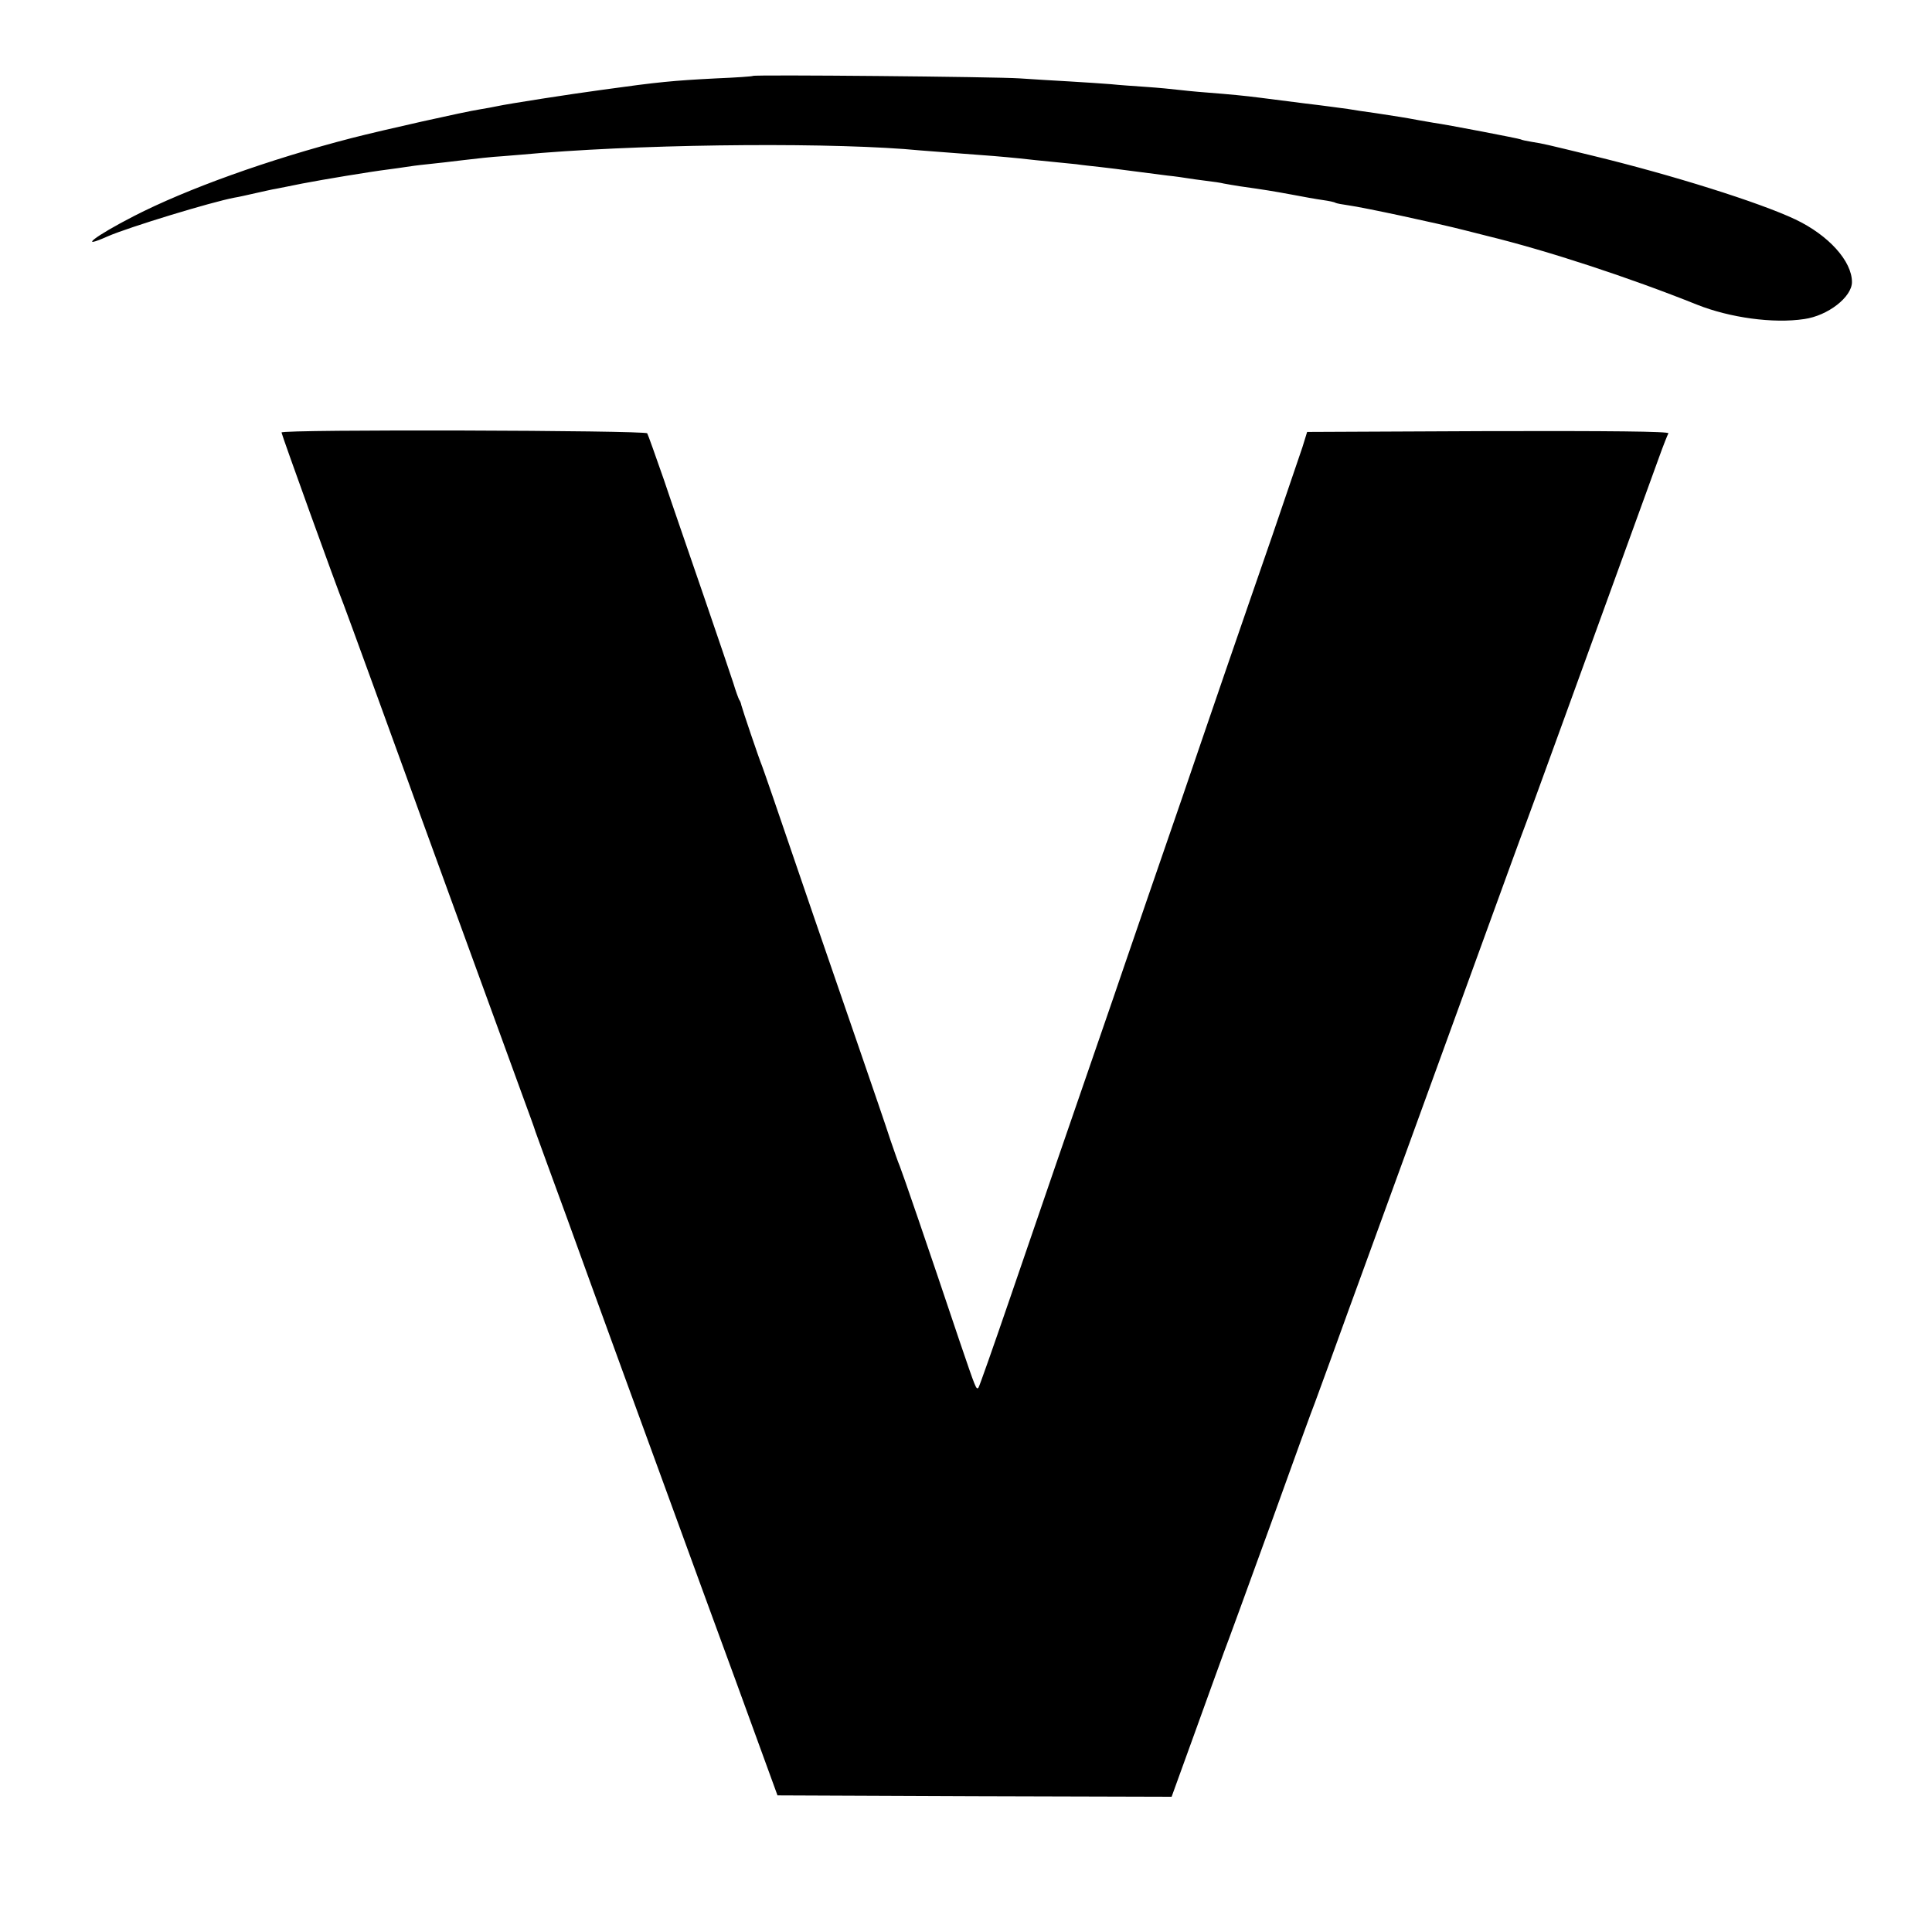 <?xml version="1.0" standalone="no"?>
<!DOCTYPE svg PUBLIC "-//W3C//DTD SVG 20010904//EN"
 "http://www.w3.org/TR/2001/REC-SVG-20010904/DTD/svg10.dtd">
<svg version="1.0" xmlns="http://www.w3.org/2000/svg"
 width="700pt" height="700pt" viewBox="0 0 700 700"
 preserveAspectRatio="xMidYMid meet">
<g transform="translate(0,700) scale(0.1,-0.1)"
fill="#000000" stroke="none">
<path d="M2728 6725 c-2 -2 -61 -6 -133 -9 -156 -8 -209 -13 -410 -41 -119
-16 -344 -51 -385 -60 -14 -3 -41 -8 -60 -11 -58 -9 -348 -74 -465 -104 -302
-78 -597 -184 -790 -283 -142 -73 -206 -123 -94 -73 76 33 374 124 459 140 14
2 48 10 75 16 28 6 61 14 75 16 14 3 57 11 95 19 78 15 247 43 311 51 23 3 52
7 64 9 12 2 48 7 79 10 31 3 90 10 131 15 41 5 104 12 140 14 36 3 100 8 143
12 434 34 1073 38 1372 9 22 -2 81 -6 130 -10 123 -9 160 -12 230 -19 33 -4
85 -9 115 -12 30 -3 71 -7 90 -9 19 -3 58 -7 85 -10 28 -3 82 -10 120 -15 39
-5 94 -12 124 -16 30 -3 63 -8 75 -10 12 -2 41 -6 65 -9 25 -3 54 -7 65 -10
12 -2 38 -7 59 -10 92 -13 116 -17 187 -30 41 -8 92 -17 114 -20 21 -3 41 -7
45 -10 4 -2 25 -6 47 -9 52 -7 319 -64 424 -91 8 -2 44 -11 79 -20 217 -53
513 -150 760 -249 118 -47 276 -69 388 -52 86 12 173 80 173 134 0 76 -85 170
-205 227 -131 62 -450 162 -735 231 -173 42 -176 43 -220 50 -19 3 -37 7 -40
9 -5 3 -270 54 -315 60 -11 2 -35 6 -52 9 -58 11 -87 15 -158 26 -38 5 -83 12
-100 15 -16 2 -86 12 -155 20 -69 9 -143 18 -165 21 -54 7 -106 12 -195 19
-41 3 -88 8 -105 10 -16 2 -66 7 -110 10 -44 3 -102 7 -130 10 -27 2 -95 7
-150 10 -55 3 -136 8 -180 11 -88 6 -962 14 -967 9z"/>
<path d="M1020 5433 c0 -7 201 -564 225 -623 11 -28 174 -476 229 -628 18 -52
262 -720 423 -1162 19 -52 39 -106 43 -120 5 -14 23 -63 40 -110 17 -47 51
-139 75 -205 78 -217 323 -888 406 -1115 27 -74 118 -324 203 -555 l153 -420
714 -3 714 -2 84 232 c46 128 94 260 106 293 13 33 89 242 170 465 80 223 152
421 160 440 7 19 31 85 53 145 22 61 52 144 67 185 15 41 34 93 42 115 8 22
86 236 173 475 87 239 213 586 280 770 67 184 134 369 150 410 23 61 179 491
481 1323 15 42 31 82 34 87 4 7 -218 9 -651 8 l-658 -3 -17 -55 c-10 -30 -59
-174 -109 -320 -51 -146 -127 -368 -171 -495 -43 -126 -113 -329 -154 -450
-91 -263 -177 -514 -210 -610 -13 -38 -62 -182 -110 -320 -105 -304 -160 -464
-304 -884 -61 -178 -113 -326 -116 -329 -8 -8 -9 -5 -68 168 -117 349 -209
616 -217 635 -5 11 -20 54 -34 95 -13 41 -68 201 -121 355 -53 154 -123 357
-155 450 -152 446 -182 531 -189 550 -11 26 -72 207 -75 220 -1 6 -4 15 -8 20
-3 6 -13 33 -21 60 -9 28 -57 169 -107 315 -50 146 -116 336 -145 423 -30 86
-57 162 -60 167 -7 11 -1325 15 -1325 3z"/>
</g>
</svg>
